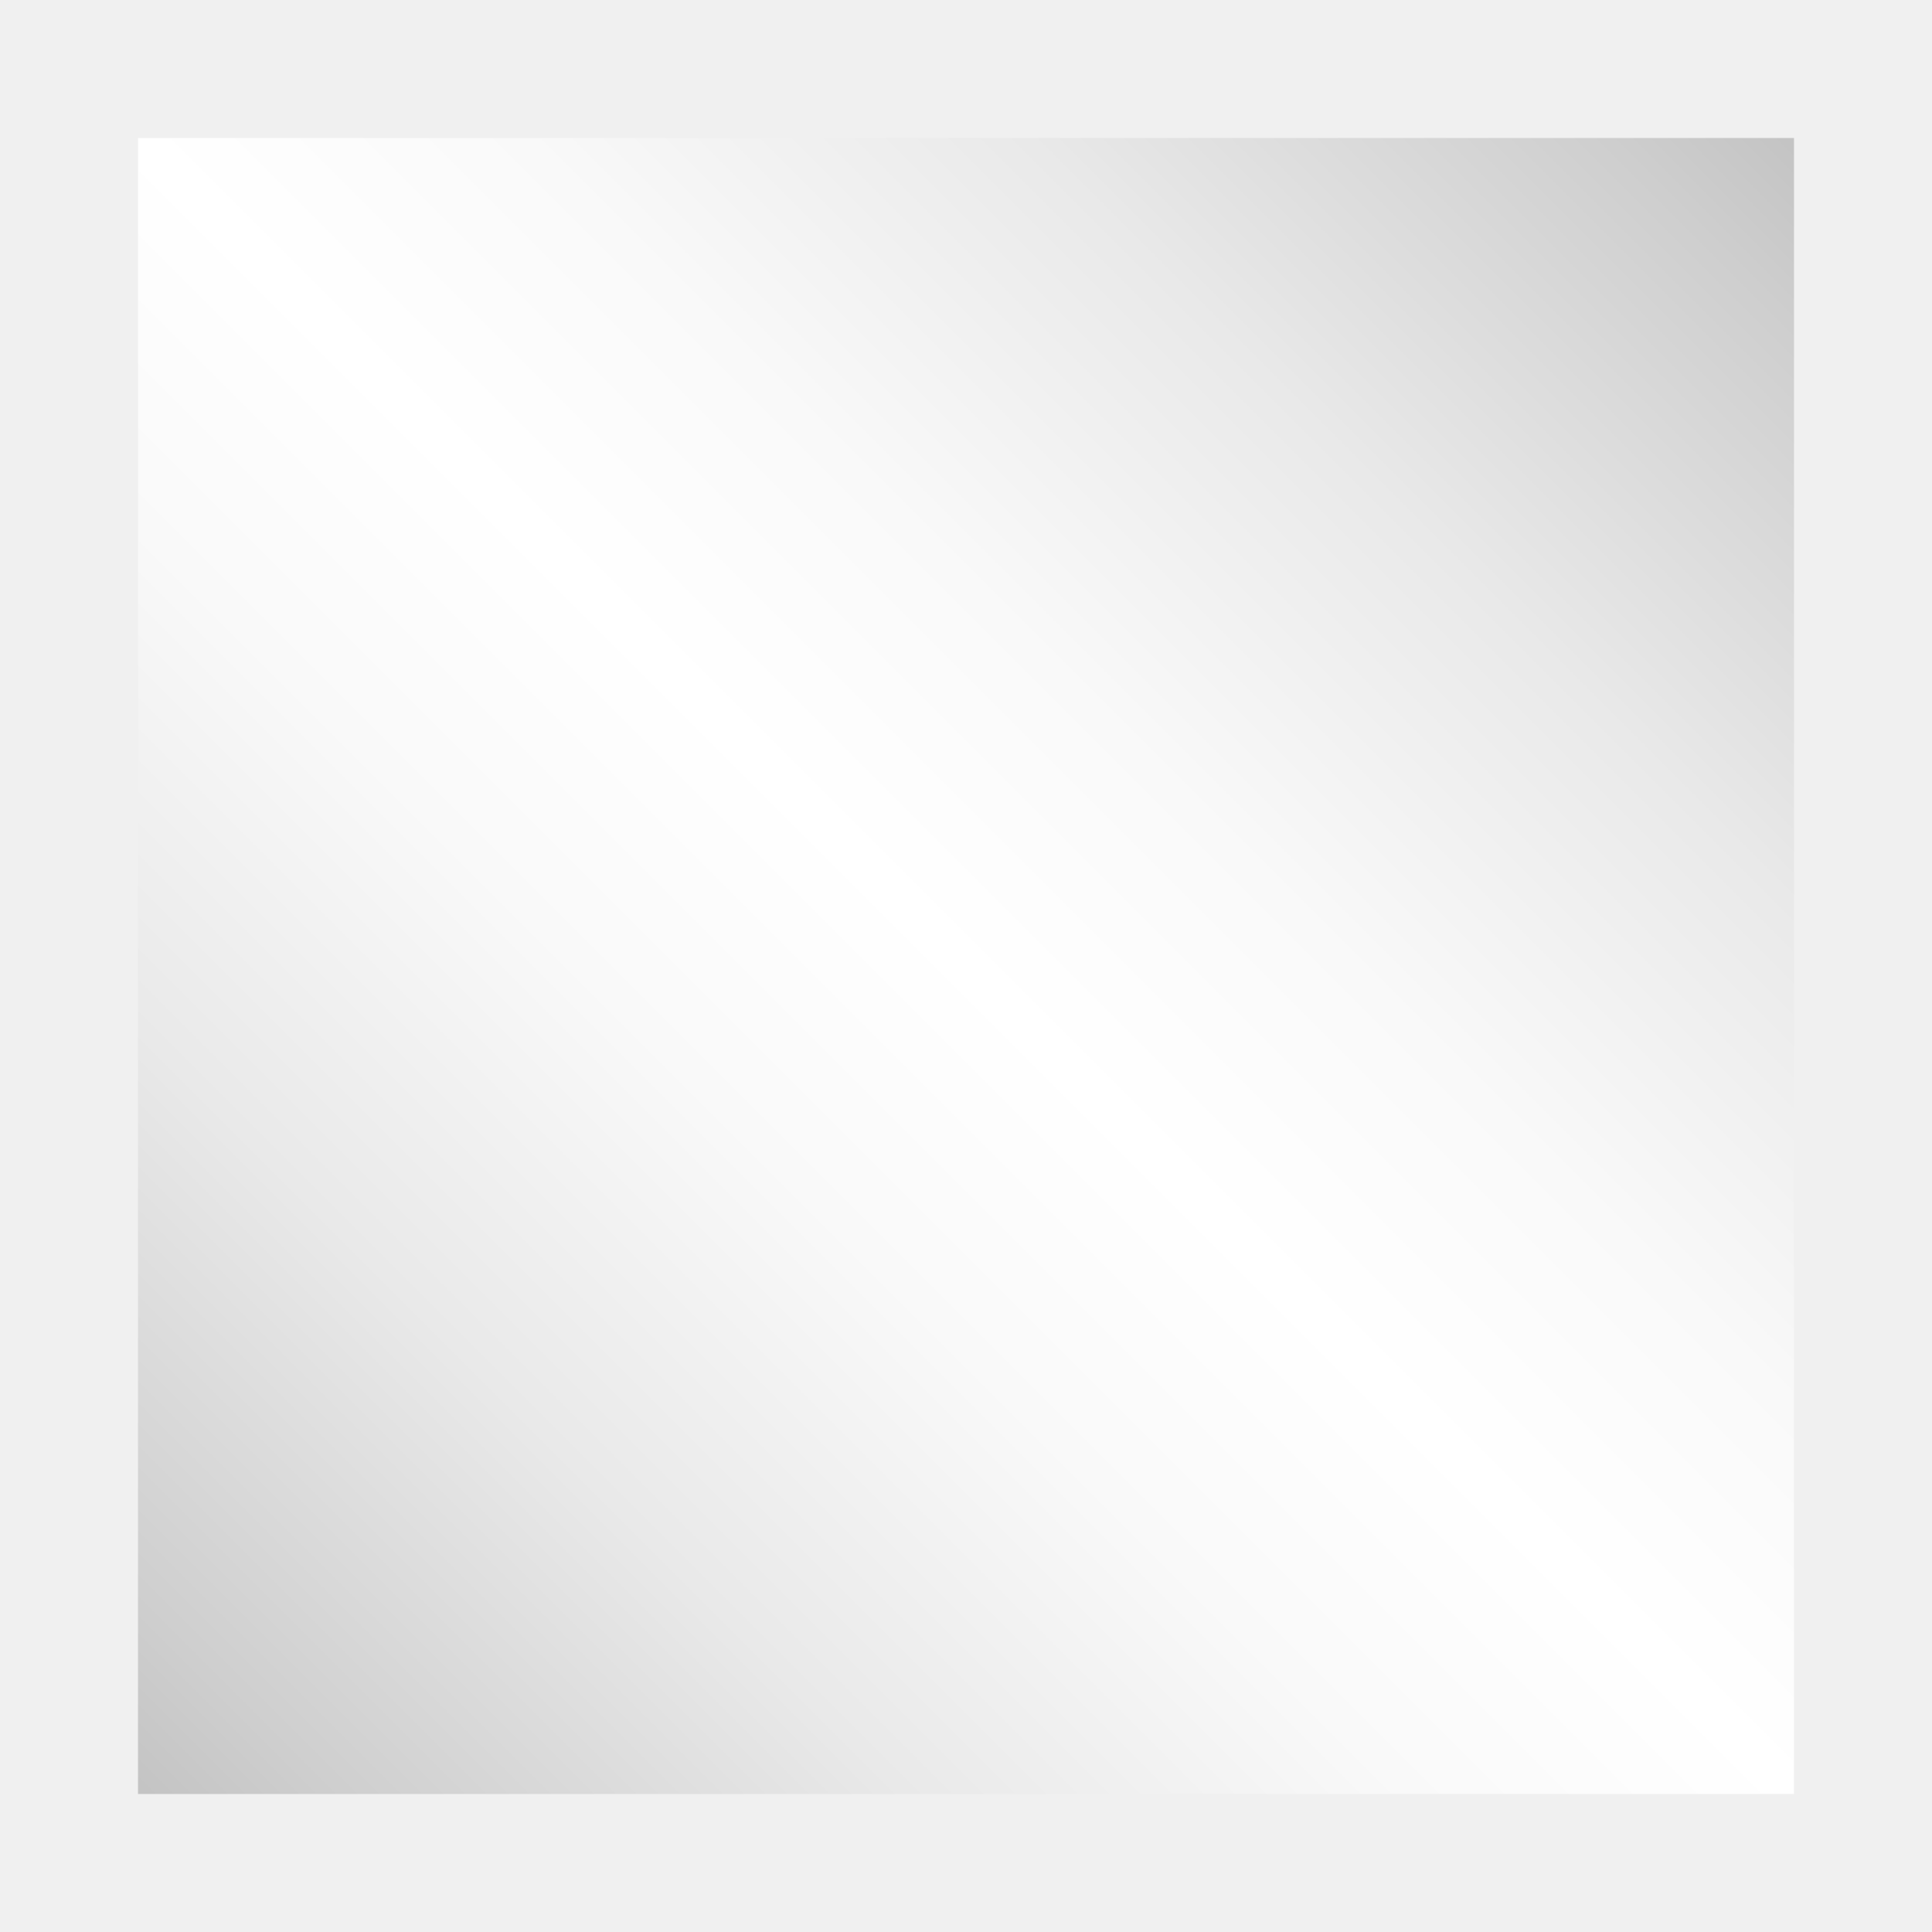 <svg xmlns="http://www.w3.org/2000/svg" xmlns:xlink="http://www.w3.org/1999/xlink" viewBox="0 0 14 14"><rect x="0" y="0" width="14" height="14" fill="#333333" stroke="none"/><defs><style>.cls-1{isolation:isolate;}.cls-2{fill:url(#名称未設定グラデーション_10);}.cls-3{mix-blend-mode:multiply;}.cls-4{fill:#f0f0f0;}</style><linearGradient id="名称未設定グラデーション_10" y1="14" x2="14" gradientUnits="userSpaceOnUse"><stop offset="0" stop-color="#b4b4b4"/><stop offset="0.12" stop-color="#cecece"/><stop offset="0.27" stop-color="#e9e9e9"/><stop offset="0.4" stop-color="#f9f9f9"/><stop offset="0.5" stop-color="#fff"/><stop offset="0.6" stop-color="#f9f9f9"/><stop offset="0.73" stop-color="#e9e9e9"/><stop offset="0.88" stop-color="#cecece"/><stop offset="1" stop-color="#b4b4b4"/></linearGradient></defs><g class="cls-1"><g id="レイヤー_2" data-name="レイヤー 2"><g id="レイヤー_3" data-name="レイヤー 3"><rect class="cls-2" width="14" height="14"/><g class="cls-3"><path class="cls-4" d="M13,1V13H1V1H13m1-1H0V14H14V0Z"/></g></g></g></g></svg>